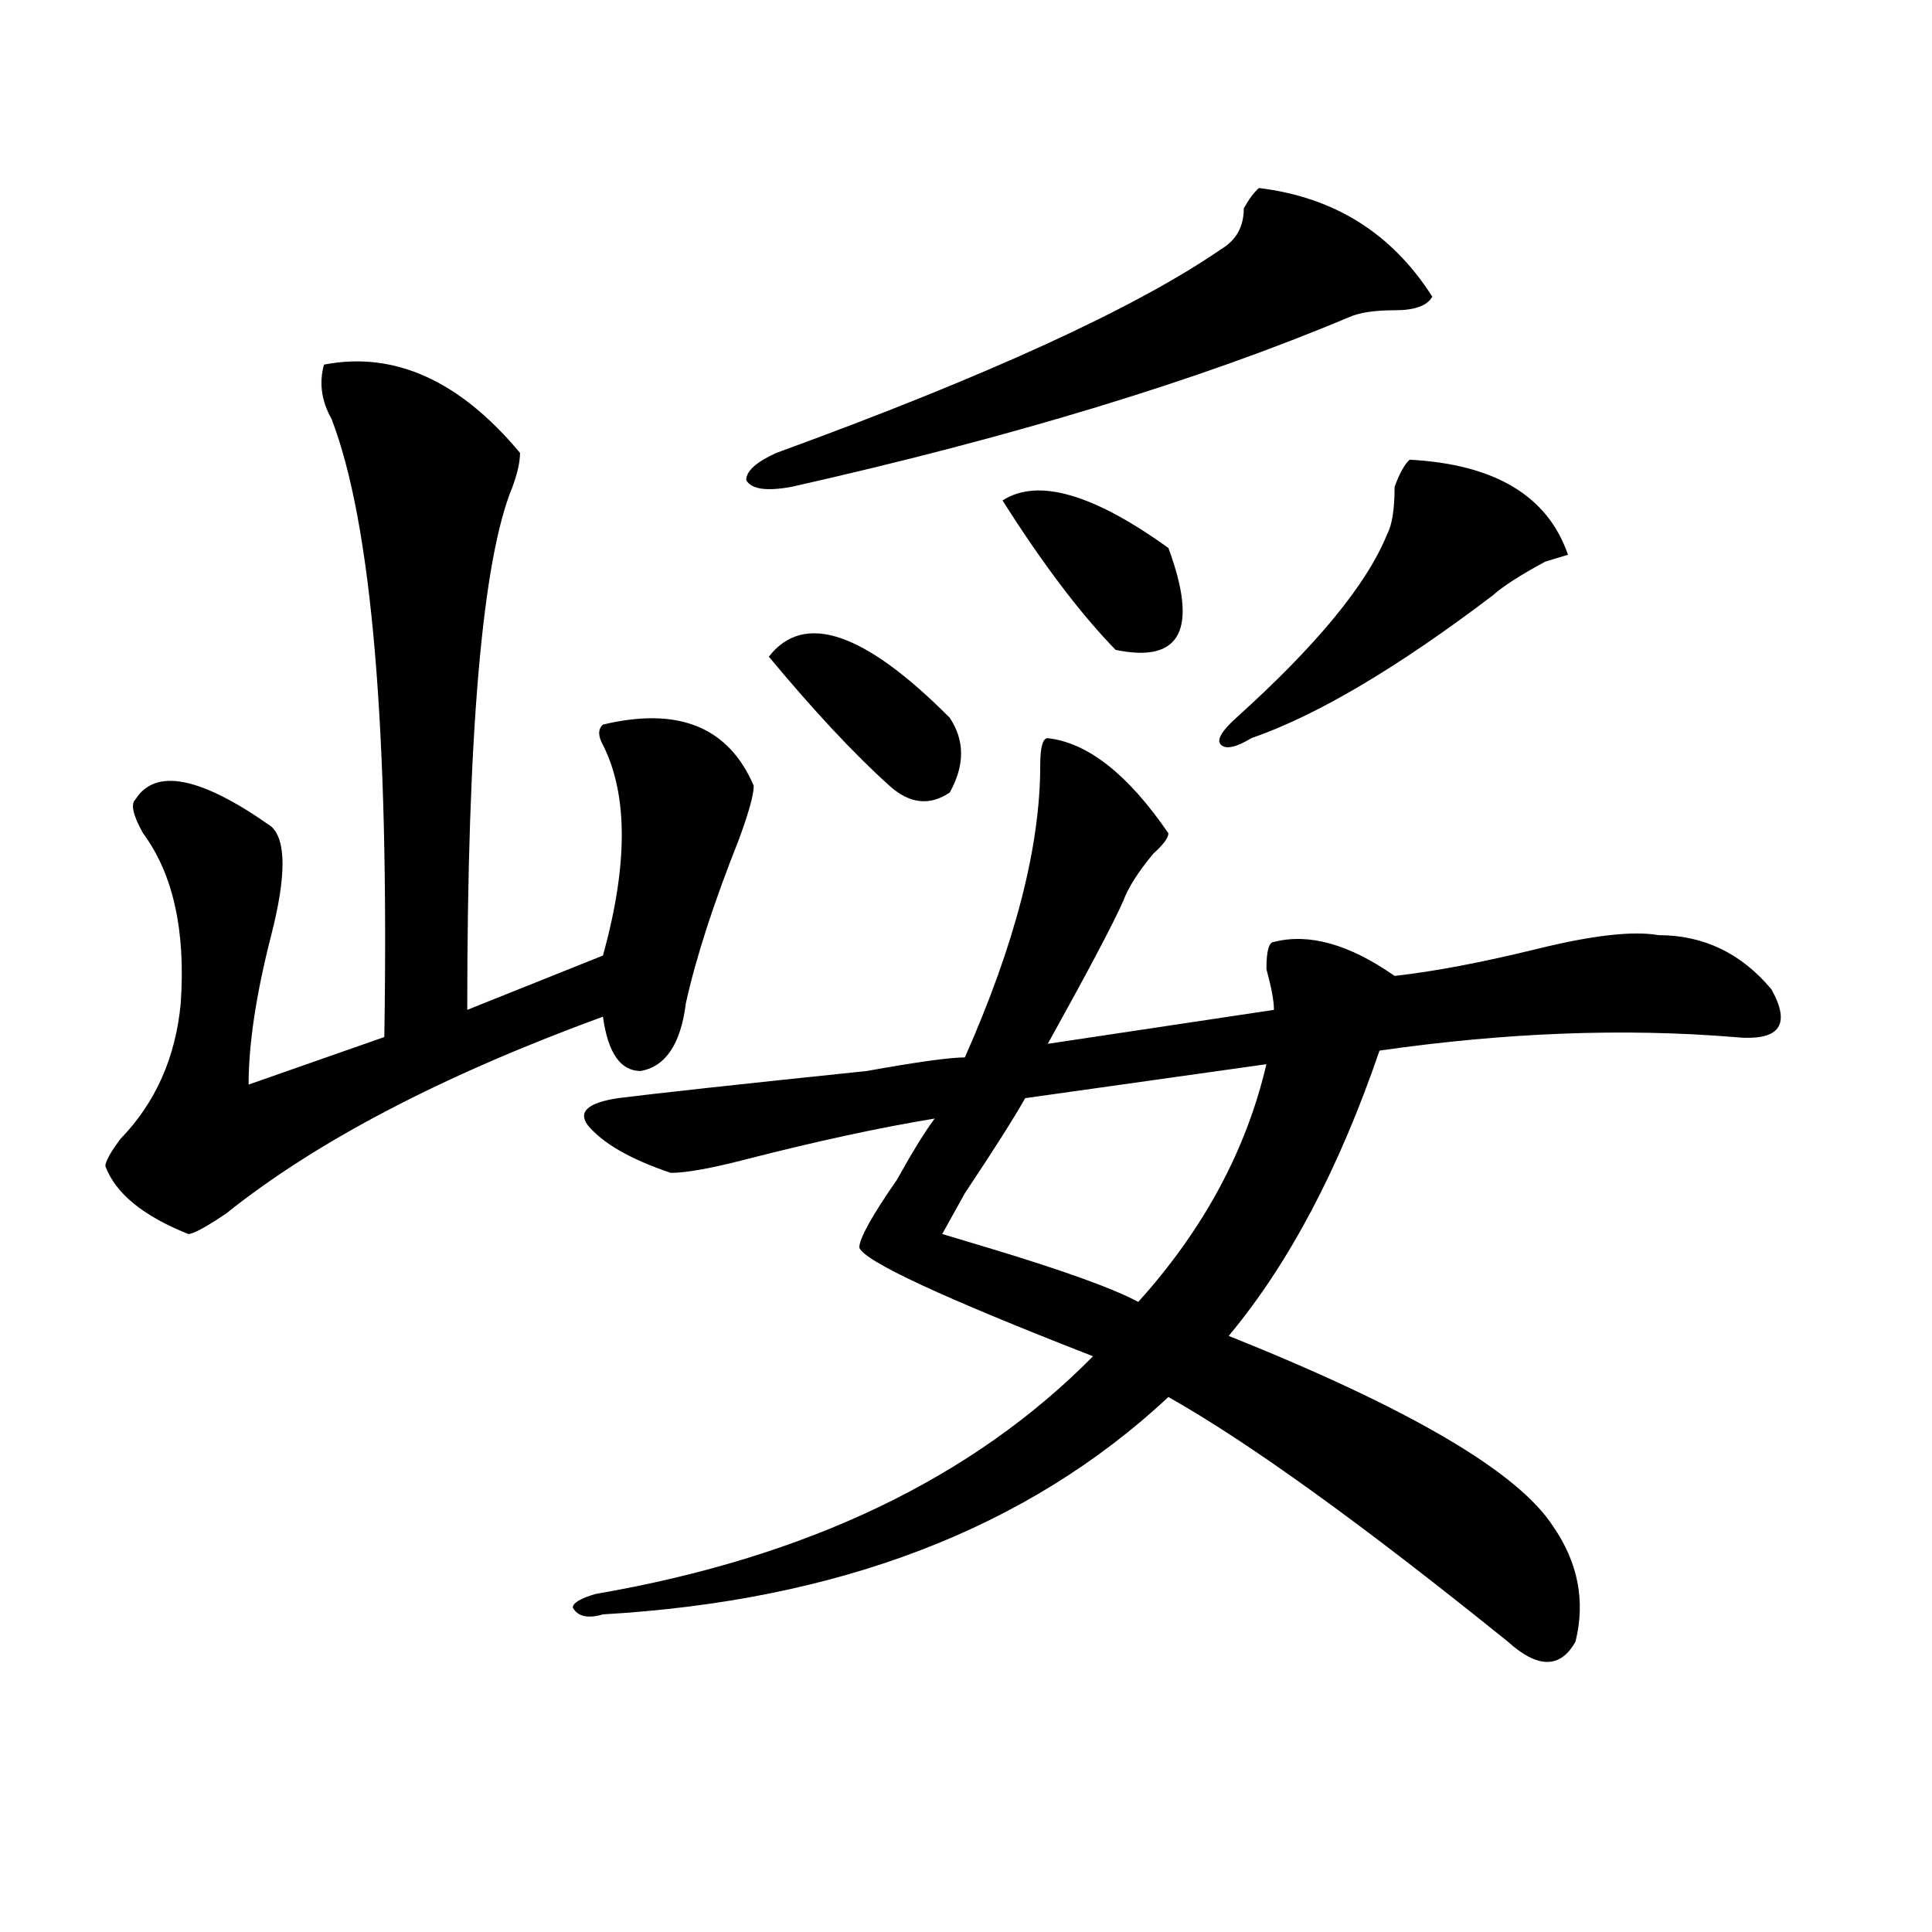 <?xml version="1.0" encoding="utf-8"?>
<!-- Generator: Adobe Illustrator 16.0.0, SVG Export Plug-In . SVG Version: 6.00 Build 0)  -->
<!DOCTYPE svg PUBLIC "-//W3C//DTD SVG 1.1//EN" "http://www.w3.org/Graphics/SVG/1.1/DTD/svg11.dtd">
<svg version="1.1" id="图层_1" xmlns="http://www.w3.org/2000/svg" xmlns:xlink="http://www.w3.org/1999/xlink" x="0px" y="0px"
	 width="1000px" height="1000px" viewBox="0 0 1000 1000" enable-background="new 0 0 1000 1000" xml:space="preserve">
<path d="M167.703,188.719c36.401-7.031,70.242,8.24,101.461,45.703c0,4.725-1.341,10.547-3.902,17.578
	c-15.609,37.519-23.414,127.771-23.414,270.703l70.242-28.125c12.987-46.856,12.987-83.166,0-108.984
	c-2.622-4.669-2.622-8.185,0-10.547c39.023-9.338,64.999,1.209,78.047,31.641c0,4.725-2.622,14.063-7.805,28.125
	c-13.048,32.85-22.134,60.975-27.316,84.375c-2.622,21.094-10.427,32.85-23.414,35.156c-10.427,0-16.95-9.338-19.512-28.125
	c-83.29,30.487-148.289,64.49-195.117,101.953c-10.427,7.031-16.95,10.547-19.512,10.547c-23.414-9.338-37.743-21.094-42.926-35.156
	c0-2.307,2.562-7.031,7.805-14.063c18.171-18.731,28.597-42.188,31.219-70.313c2.562-37.463-3.902-66.797-19.512-87.891
	c-5.243-9.338-6.524-15.216-3.902-17.578c10.366-16.369,33.78-11.7,70.242,14.063c7.805,7.031,7.805,25.818,0,56.25
	c-7.805,30.487-11.707,56.25-11.707,77.344l70.242-24.609c2.562-159.356-6.524-265.979-27.316-319.922
	C166.362,207.506,165.081,198.112,167.703,188.719z M542.328,382.078c20.792,2.362,41.585,18.787,62.438,49.219
	c0,2.362-2.622,5.878-7.805,10.547c-7.805,9.394-13.048,17.578-15.609,24.609c-5.243,11.756-18.231,36.365-39.023,73.828
	l117.07-17.578c0-4.669-1.341-11.7-3.902-21.094c0-9.338,1.28-14.063,3.902-14.063c18.171-4.669,39.023,1.209,62.438,17.578
	c20.792-2.307,45.487-7.031,74.145-14.063c28.597-7.031,49.39-9.338,62.438-7.031c23.414,0,42.926,9.394,58.535,28.125
	c10.366,18.787,3.902,26.972-19.512,24.609c-57.255-4.669-118.411-2.307-183.41,7.031c-20.853,60.975-46.828,110.193-78.047,147.656
	c93.656,37.519,149.569,70.313,167.801,98.438c12.987,18.731,16.89,38.672,11.707,59.766c-7.805,14.063-19.512,14.063-35.121,0
	c-75.485-60.919-134.021-103.106-175.605-126.563c-72.864,68.006-170.423,105.469-292.676,112.5
	c-7.805,2.307-13.048,1.153-15.609-3.516c0-2.362,3.902-4.725,11.707-7.031C417.453,806.26,503.305,765.281,565.742,702
	c-78.047-30.432-118.411-49.219-120.973-56.25c0-4.669,6.464-16.369,19.512-35.156c7.805-14.063,14.269-24.609,19.512-31.641
	c-28.657,4.725-61.157,11.756-97.559,21.094c-18.231,4.725-31.219,7.031-39.023,7.031c-20.853-7.031-35.121-15.216-42.926-24.609
	c-5.243-7.031,0-11.7,15.609-14.063c18.171-2.307,61.097-7.031,128.777-14.063c25.976-4.669,42.926-7.031,50.73-7.031
	c25.976-58.557,39.023-108.984,39.023-151.172C538.426,386.803,539.706,382.078,542.328,382.078z M651.594,97.313
	c39.023,4.725,68.901,23.456,89.754,56.25c-2.622,4.725-9.146,7.031-19.512,7.031c-10.427,0-18.231,1.209-23.414,3.516
	c-78.047,32.85-174.325,62.128-288.773,87.891c-13.048,2.362-20.853,1.209-23.414-3.516c0-4.669,5.183-9.338,15.609-14.063
	c109.266-39.825,185.972-74.981,230.238-105.469c7.805-4.669,11.707-11.7,11.707-21.094
	C646.351,103.19,648.972,99.675,651.594,97.313z M397.941,339.891c18.171-23.4,49.39-12.854,93.656,31.641
	c7.805,11.756,7.805,24.609,0,38.672c-10.427,7.031-20.853,5.878-31.219-3.516C442.147,390.318,421.355,368.016,397.941,339.891z
	 M655.496,550.828l-124.875,17.578c-5.243,9.394-15.609,25.818-31.219,49.219l-11.707,21.094l23.414,7.031
	c39.023,11.756,64.999,21.094,78.047,28.125C622.937,636.412,645.069,595.378,655.496,550.828z M518.914,259.031
	c18.171-11.7,46.828-3.516,85.852,24.609c15.609,42.188,6.464,59.766-27.316,52.734
	C559.218,317.644,539.706,291.881,518.914,259.031z M729.641,237.938c44.206,2.362,71.522,18.787,81.949,49.219l-11.707,3.516
	c-13.048,7.031-22.134,12.909-27.316,17.578c-49.45,37.519-91.095,62.128-124.875,73.828c-7.805,4.725-13.048,5.878-15.609,3.516
	c-2.622-2.307,0-7.031,7.805-14.063c41.585-37.463,67.62-69.104,78.047-94.922c2.562-4.669,3.902-12.854,3.902-24.609
	C724.397,244.969,727.019,240.3,729.641,237.938z"/>
</svg>
